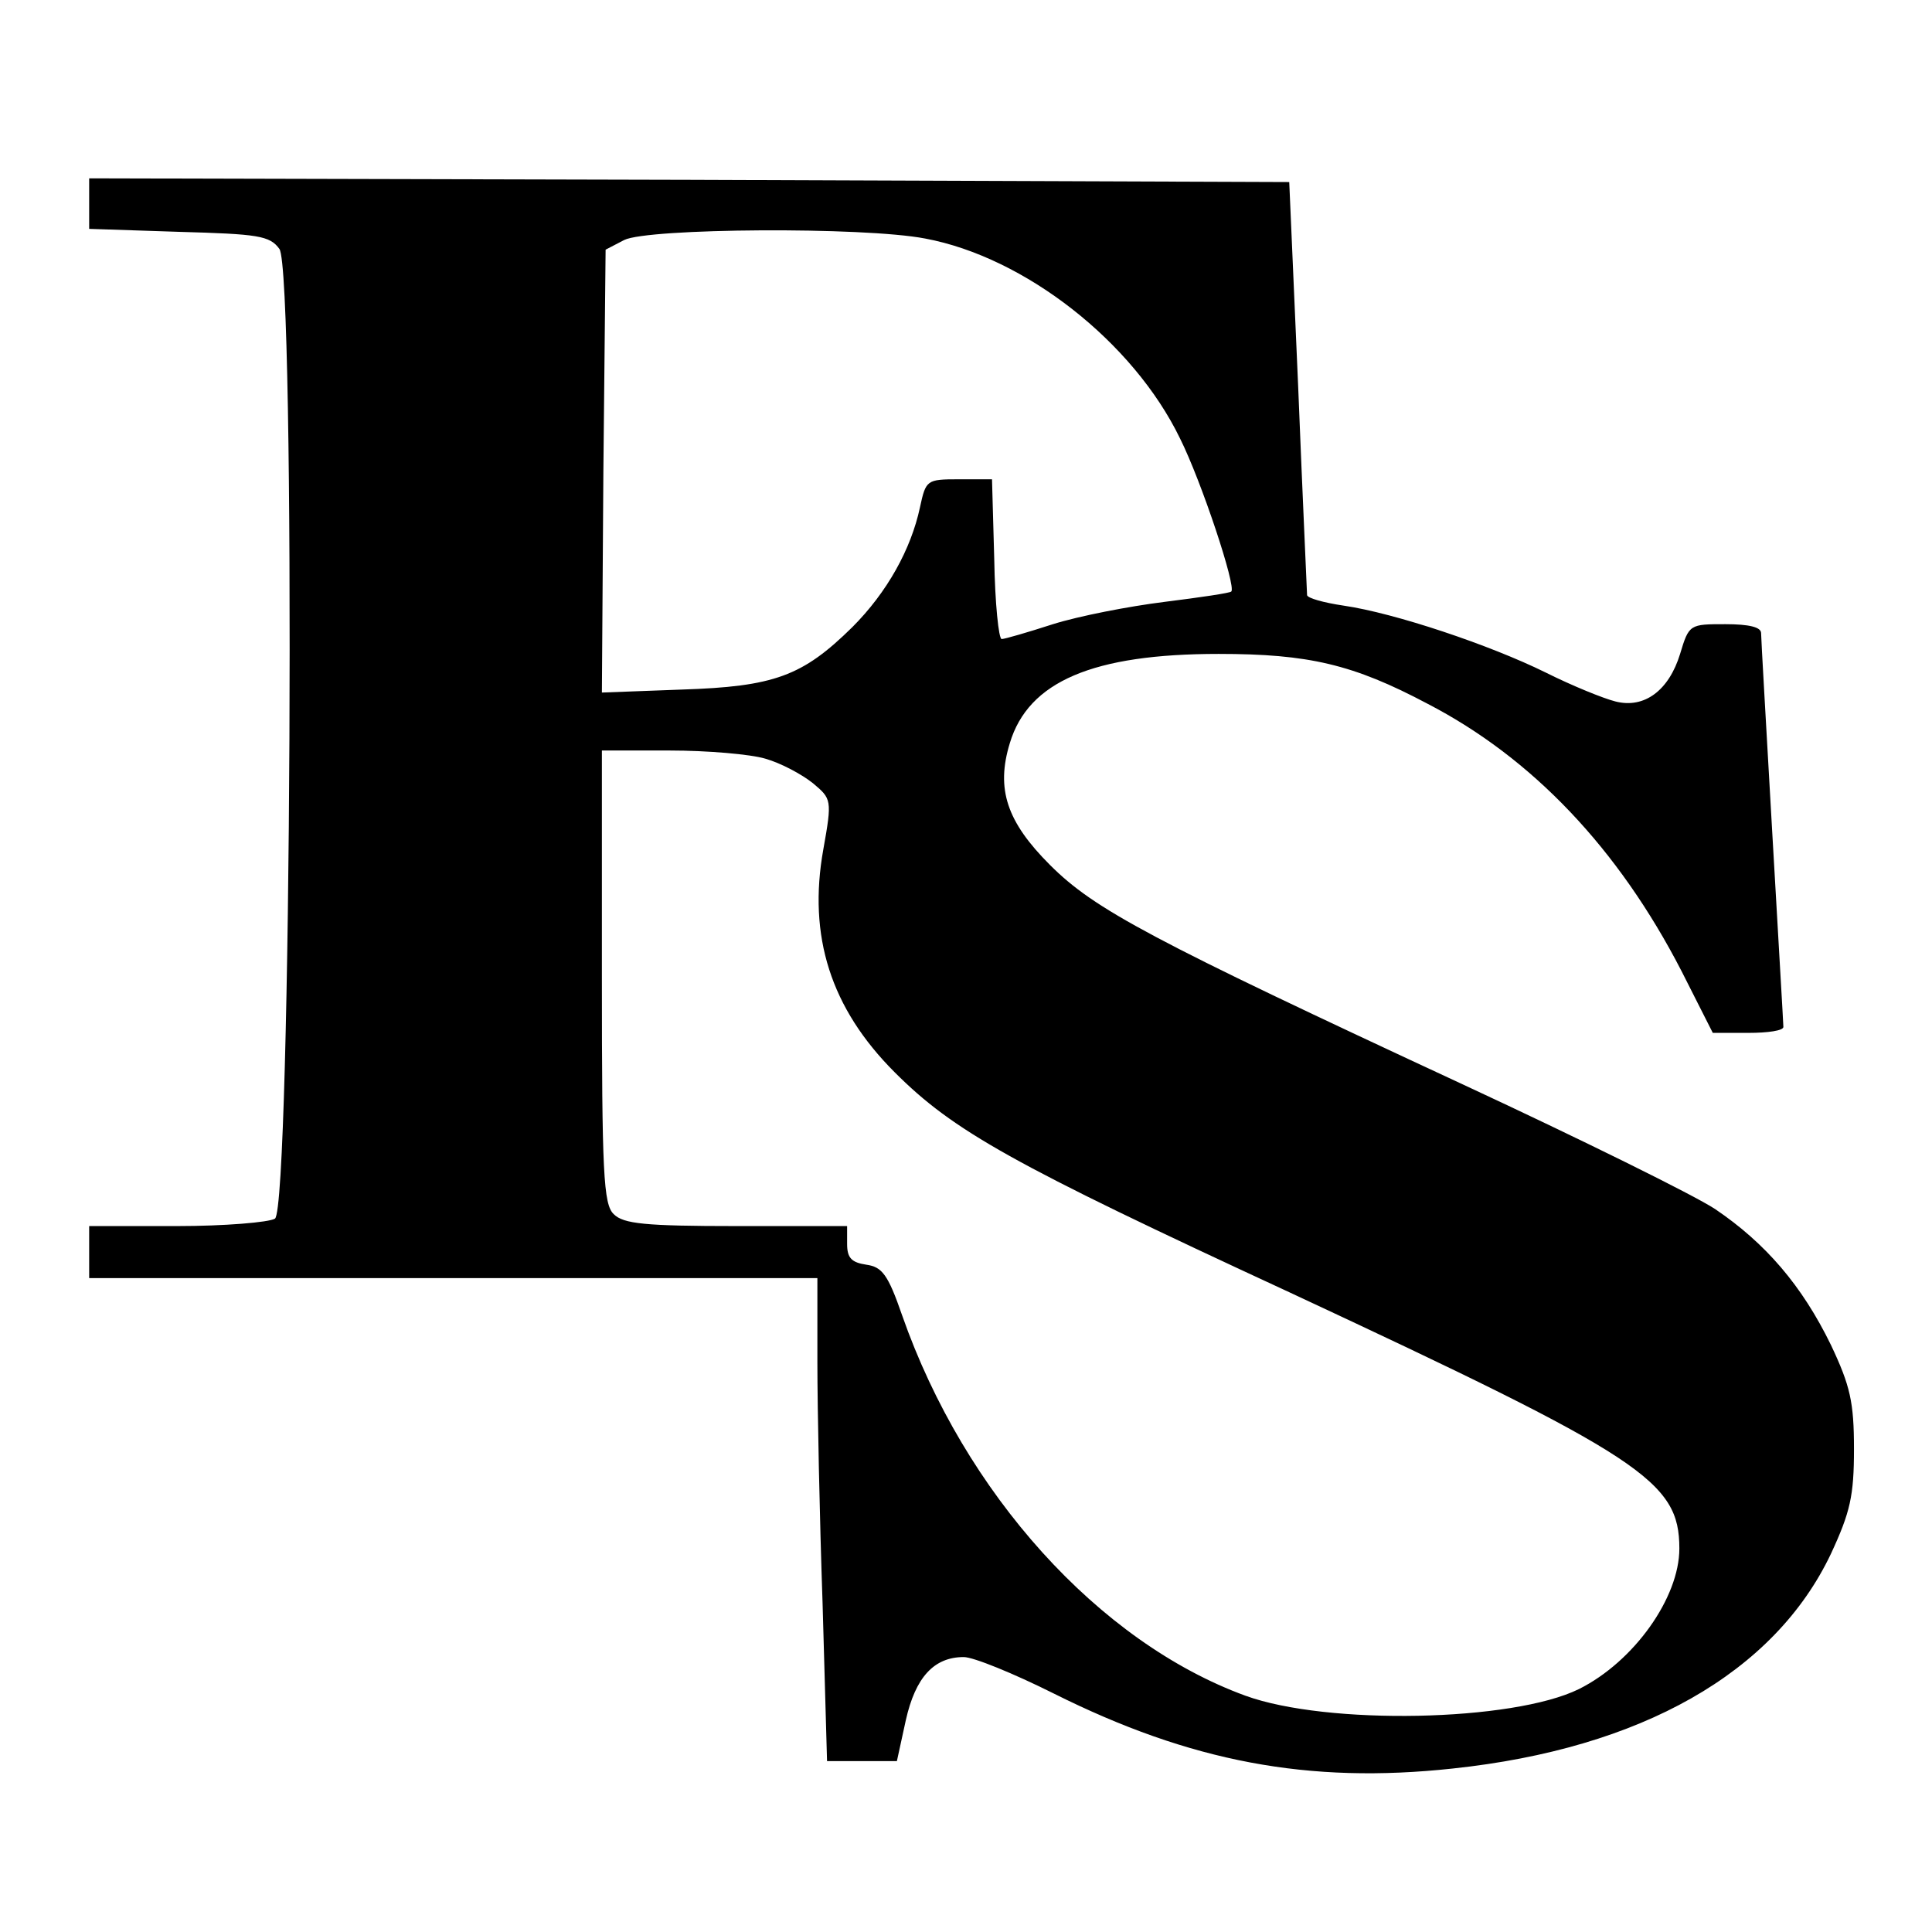 <svg version="1.0" xmlns="http://www.w3.org/2000/svg" width="346.667" height="346.667" viewBox="0 0 260 260"><path d="M12 27.4v3.4l12.1.4c10.6.3 12.2.5 13.5 2.3 2.2 3 1.6 129.1-.6 130.5-.8.5-6.8 1-13.2 1H12v7h98v11.3c0 6.3.3 20.9.7 32.5l.6 21.2h9.4l1.2-5.5c1.3-5.8 3.8-8.5 7.8-8.5 1.3 0 6.7 2.2 12.1 4.9 18.4 9.2 34.3 12.2 53.7 10.1 25.4-2.7 43.3-12.9 50.9-28.9 2.6-5.6 3.1-7.8 3.1-14.1s-.5-8.5-3.1-14c-3.9-8-8.8-13.7-15.6-18.3-2.9-1.9-18.1-9.4-33.8-16.7-42.2-19.6-49.7-23.6-55.7-29.6-5.8-5.8-7.3-10.2-5.4-16.4 2.5-8.3 11.2-12 28.1-12 12.1 0 18.1 1.4 28.1 6.7 14.1 7.3 25.7 19.5 34.2 36l4.2 8.3h4.8c2.6 0 4.7-.3 4.7-.8 0-.4-.7-12.2-1.5-26.2S237 85.9 237 85.2c0-.8-1.6-1.2-4.8-1.2-4.8 0-4.9 0-6.1 4-1.5 4.9-4.8 7.4-8.7 6.4-1.6-.4-5.8-2.1-9.4-3.9-7.5-3.7-20.3-8-27.2-9-2.7-.4-4.8-1-4.9-1.4 0-.3-.6-13-1.2-28.1l-1.2-27.5-80.7-.3L12 24v3.4zm112.5 4.7c13.4 2.5 28 13.9 34.3 26.9 2.9 5.8 7.6 20 6.9 20.6-.1.2-4.2.8-9 1.4-4.8.6-11.5 1.9-15 3-3.4 1.1-6.5 2-6.9 2-.4 0-.9-4.8-1-10.8l-.3-10.7H129c-4.3 0-4.4.1-5.2 3.8-1.2 5.6-4.4 11.4-9.1 16.1-6.7 6.6-10.5 8-23 8.4l-10.7.4.2-29.8.3-29.8 2.5-1.3c3.2-1.6 32.2-1.8 40.5-.2zm-21.5 70c2.1.6 4.9 2.1 6.4 3.3 2.5 2.1 2.6 2.2 1.4 8.9-2.1 11.7 1 21.4 9.6 30 7.9 7.9 15.7 12.3 53.1 29.6 47.6 22.2 52.5 25.4 52.5 34.5 0 6.6-6.1 15.2-13.5 18.9-8.9 4.4-33.9 4.9-44.9.9-19.7-7.2-37.8-27.2-46.2-51.2-1.9-5.5-2.7-6.5-4.8-6.8-2-.3-2.6-.9-2.6-2.8V165H99.1c-12.3 0-15.2-.3-16.5-1.6-1.4-1.3-1.6-5.6-1.6-32V101h9.1c5.1 0 10.9.5 12.9 1.1z"/></svg>
